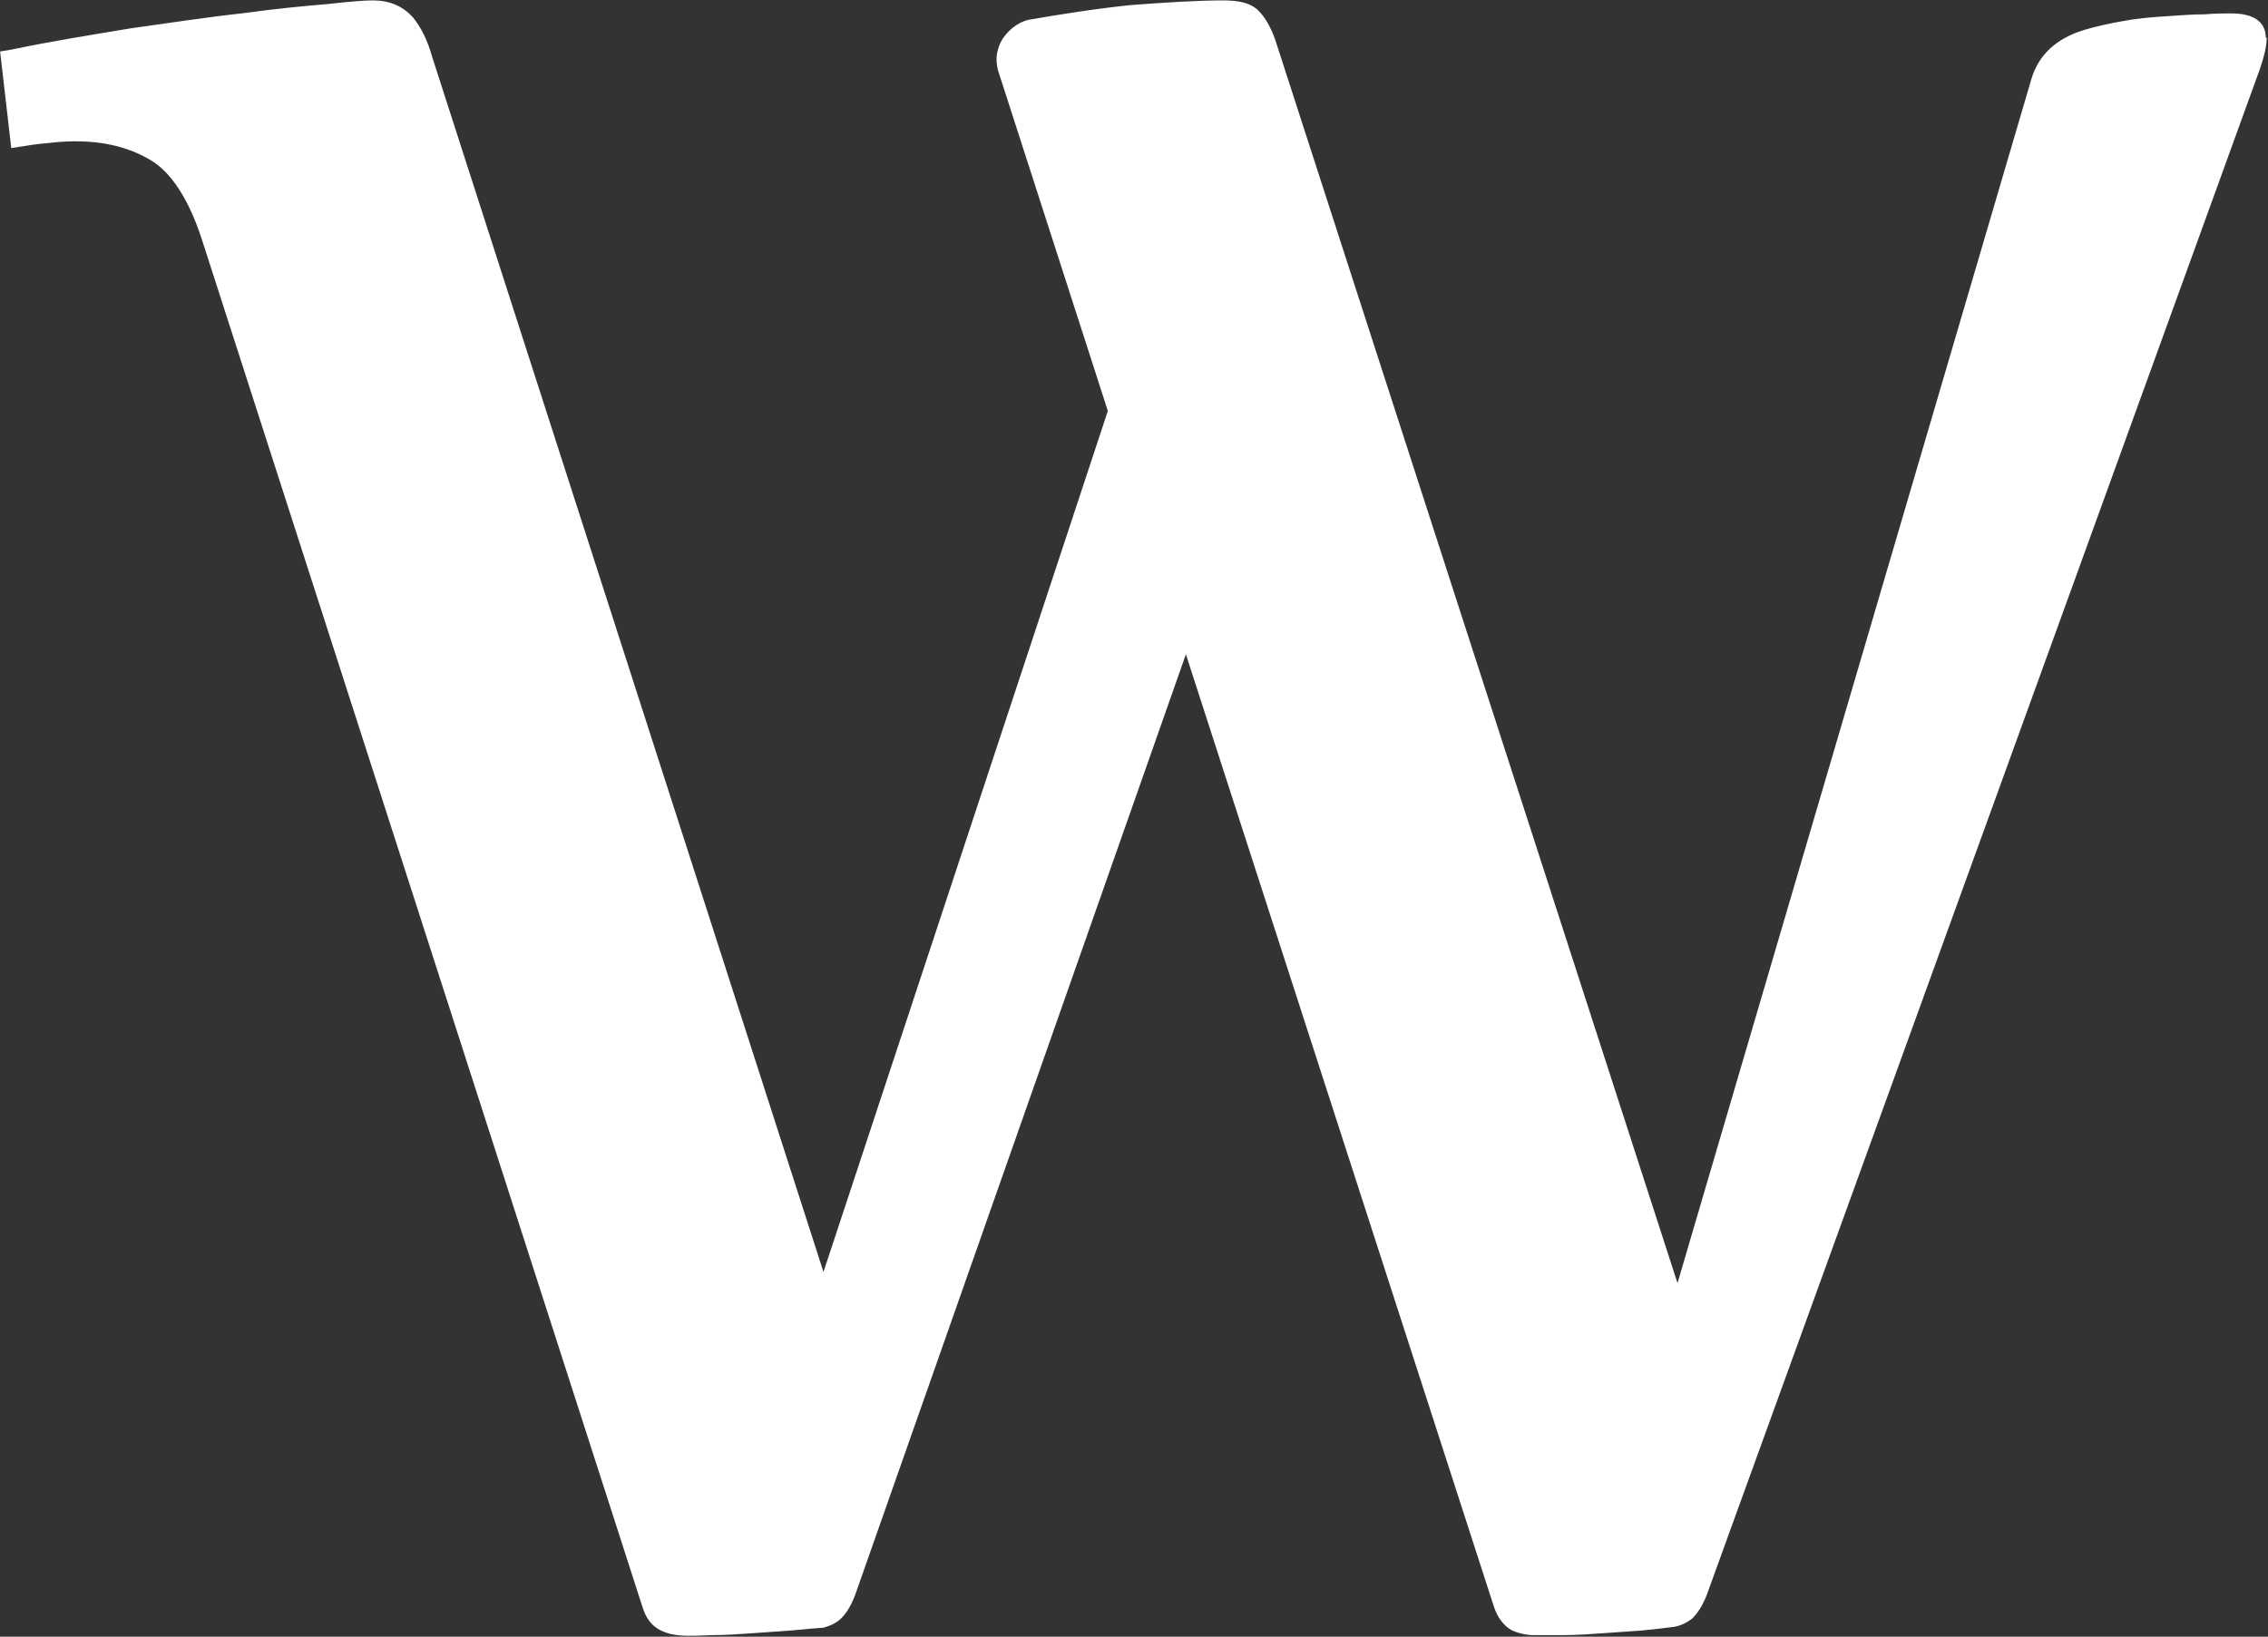 <svg version="1.2" xmlns="http://www.w3.org/2000/svg" viewBox="0 0 1546 1116" width="1546" height="1116">
	<rect x="0" y="0" width="1546" height="1116" fill="#333333" stroke="none"/>
	<title>WARBACAP</title>
	<style>
		.s0 { fill: #ffffff } 
	</style>
	<path class="s0" d="m1544.47 25.6c0-5.07-1.9-16.47-23.44-16.47-4.44 0-10.77 0-18.37 0.64-7.6 0-15.84 0.63-25.34 1.26-9.5 0.64-19.01 1.27-29.14 3.17q-15.2 2.53-27.87 6.33c-18.37 5.7-30.41 16.47-35.48 32.94l-241.35 821.43-274.29-848.03c-3.17-8.87-6.97-15.2-11.4-19.64-5.07-5.06-12.67-6.96-24.08-6.96-16.47 0-37.37 1.26-62.71 3.16-24.71 2.54-48.14 6.34-70.32 10.14-6.96 1.9-12.66 6.33-17.1 12.66-3.17 5.07-6.33 13.3-2.53 24.07l74.11 229.9-193.84 587.1-266.69-828.4c-3.17-11.4-7.6-20.27-13.3-27.23-6.97-7.6-15.84-11.4-27.24-11.4-5.07 0-14.57 0.63-31.04 2.53-15.84 1.27-35.48 3.17-58.28 6.33-23.44 2.54-48.14 6.34-75.38 10.14-26.61 4.43-54.48 8.86-81.72 14.56l-7.6 1.27 7.6 65.87 8.23-1.27c6.97-1.27 13.94-1.9 20.28-2.53 24.7-2.54 47.51 0.63 66.51 12.03 13.94 8.23 25.97 26.6 34.84 53.83l300.27 932.27c2.53 8.23 6.33 13.3 12.66 16.47 9.51 4.43 17.74 3.8 34.85 3.16 8.86 0 17.73-0.63 27.23-1.26l26.61-1.9q12.67-1.27 22.17-1.9c4.44-1.27 8.87-3.17 12.04-6.34 3.16-3.16 6.33-7.6 9.5-15.83l225.51-641.57 209.68 648.54c2.54 8.23 6.97 13.93 12.67 17.1 4.44 1.9 9.5 3.16 14.57 3.16 4.44 0 11.4 0 20.27 0 8.87 0 17.74-0.63 26.61-1.26l27.24-1.9q12.67-1.27 22.17-2.54 6.33-1.26 12.04-5.7c3.16-3.16 6.33-7.6 9.5-15.2l377.55-1041.83c2.53-7.6 4.43-14.57 4.43-20.9z"/>
</svg>
